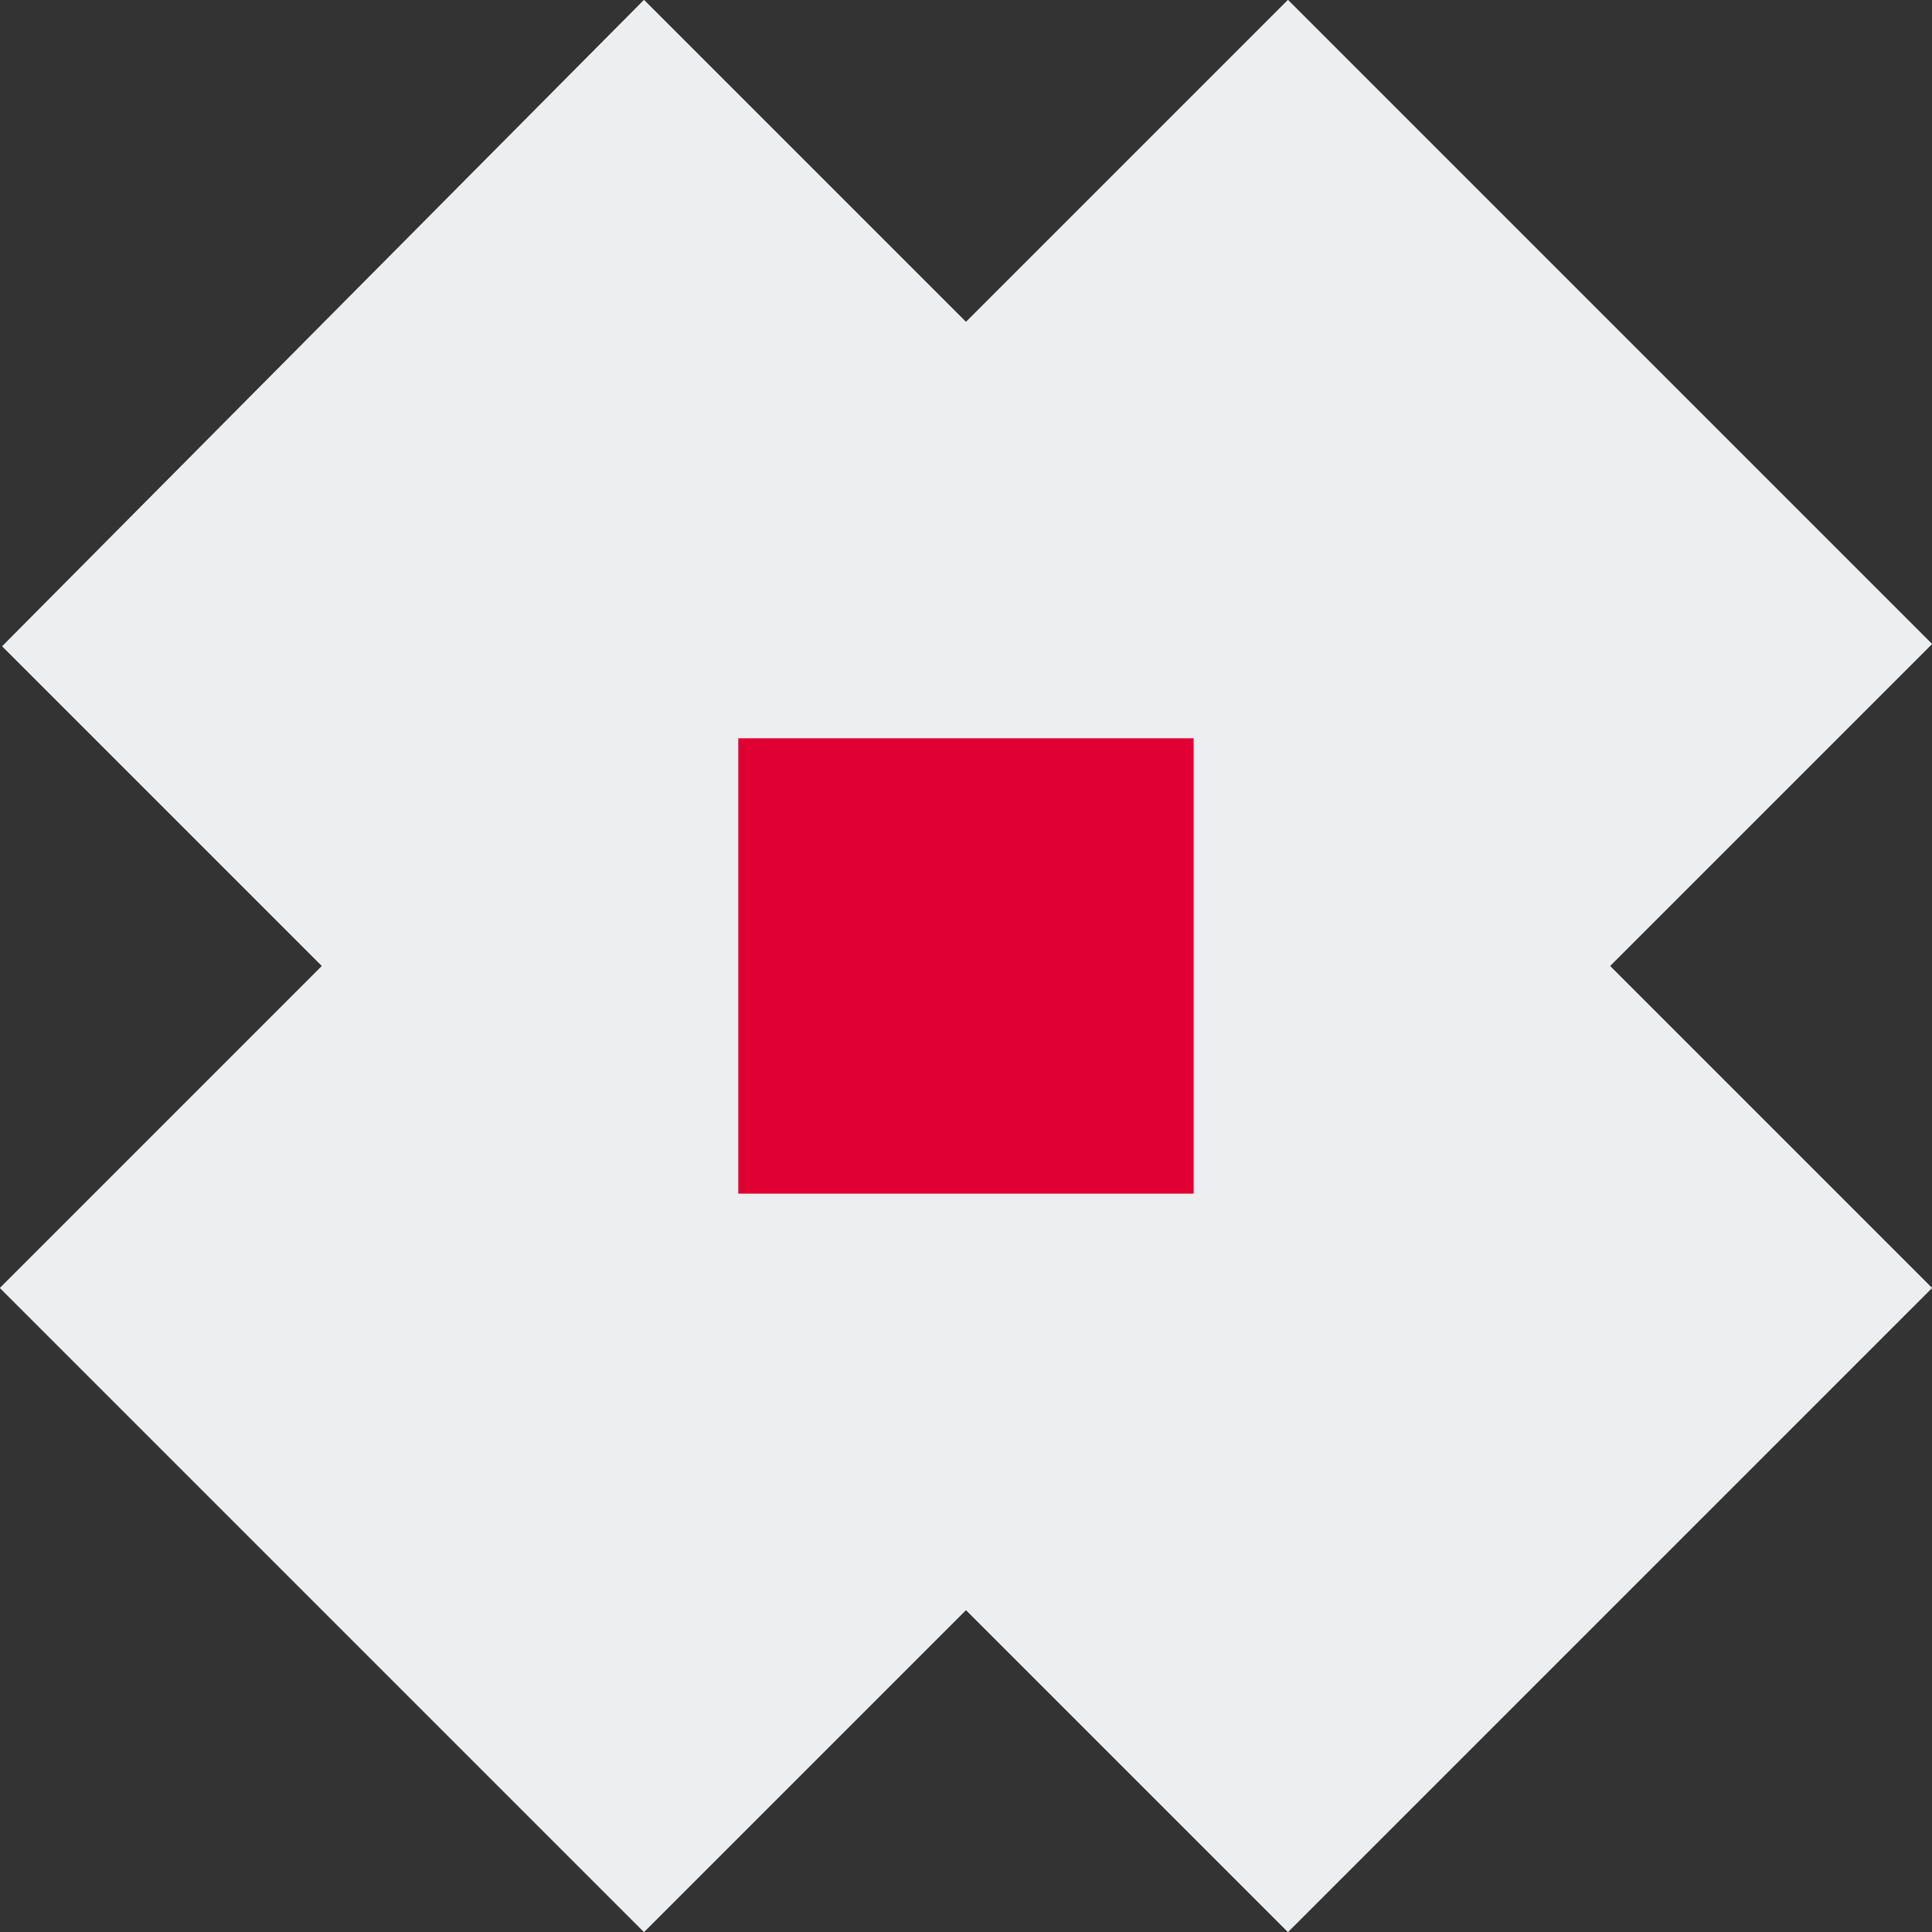 <svg xmlns="http://www.w3.org/2000/svg" width="52.233" height="52.233" viewBox="0 0 52.233 52.233">
  <rect x="0" y="0" width="52.233" height="52.233" fill="#333333" stroke="none"/>
  <g id="Grupo_1821" data-name="Grupo 1821" transform="translate(-395.004 -4975.007)">
    <g id="Grupo_84" data-name="Grupo 84" transform="translate(10 2229)">
      <g id="Grupo_10" data-name="Grupo 10" transform="translate(376.298 2772.123) rotate(-45)">
        <rect id="Rectángulo_34" data-name="Rectángulo 34" width="49.245" height="24.623" transform="translate(0 12.311)" fill="#edeef0"/>
        <path id="Trazado_13" data-name="Trazado 13" d="M516.061,981.635l24.623-.087v49.245H516.061Z" transform="translate(-503.75 -981.548)" fill="#edeef0"/>
      </g>
      <g id="Grupo_1953" data-name="Grupo 1953" transform="translate(376.299 2772.123) rotate(-45)">
        <rect id="Rectángulo_34-2" data-name="Rectángulo 34" width="49.245" height="24.623" transform="translate(0 12.311)" fill="#edeef0"/>
        <path id="Trazado_13-2" data-name="Trazado 13" d="M516.061,981.635l24.623-.087v49.245H516.061Z" transform="translate(-503.75 -981.548)" fill="#edeef0"/>
      </g>
    </g>
    <rect id="Rectángulo_35" data-name="Rectángulo 35" width="12.311" height="12.311" transform="translate(414.964 4994.967)" fill="#e00034"/>
  </g>
</svg>
